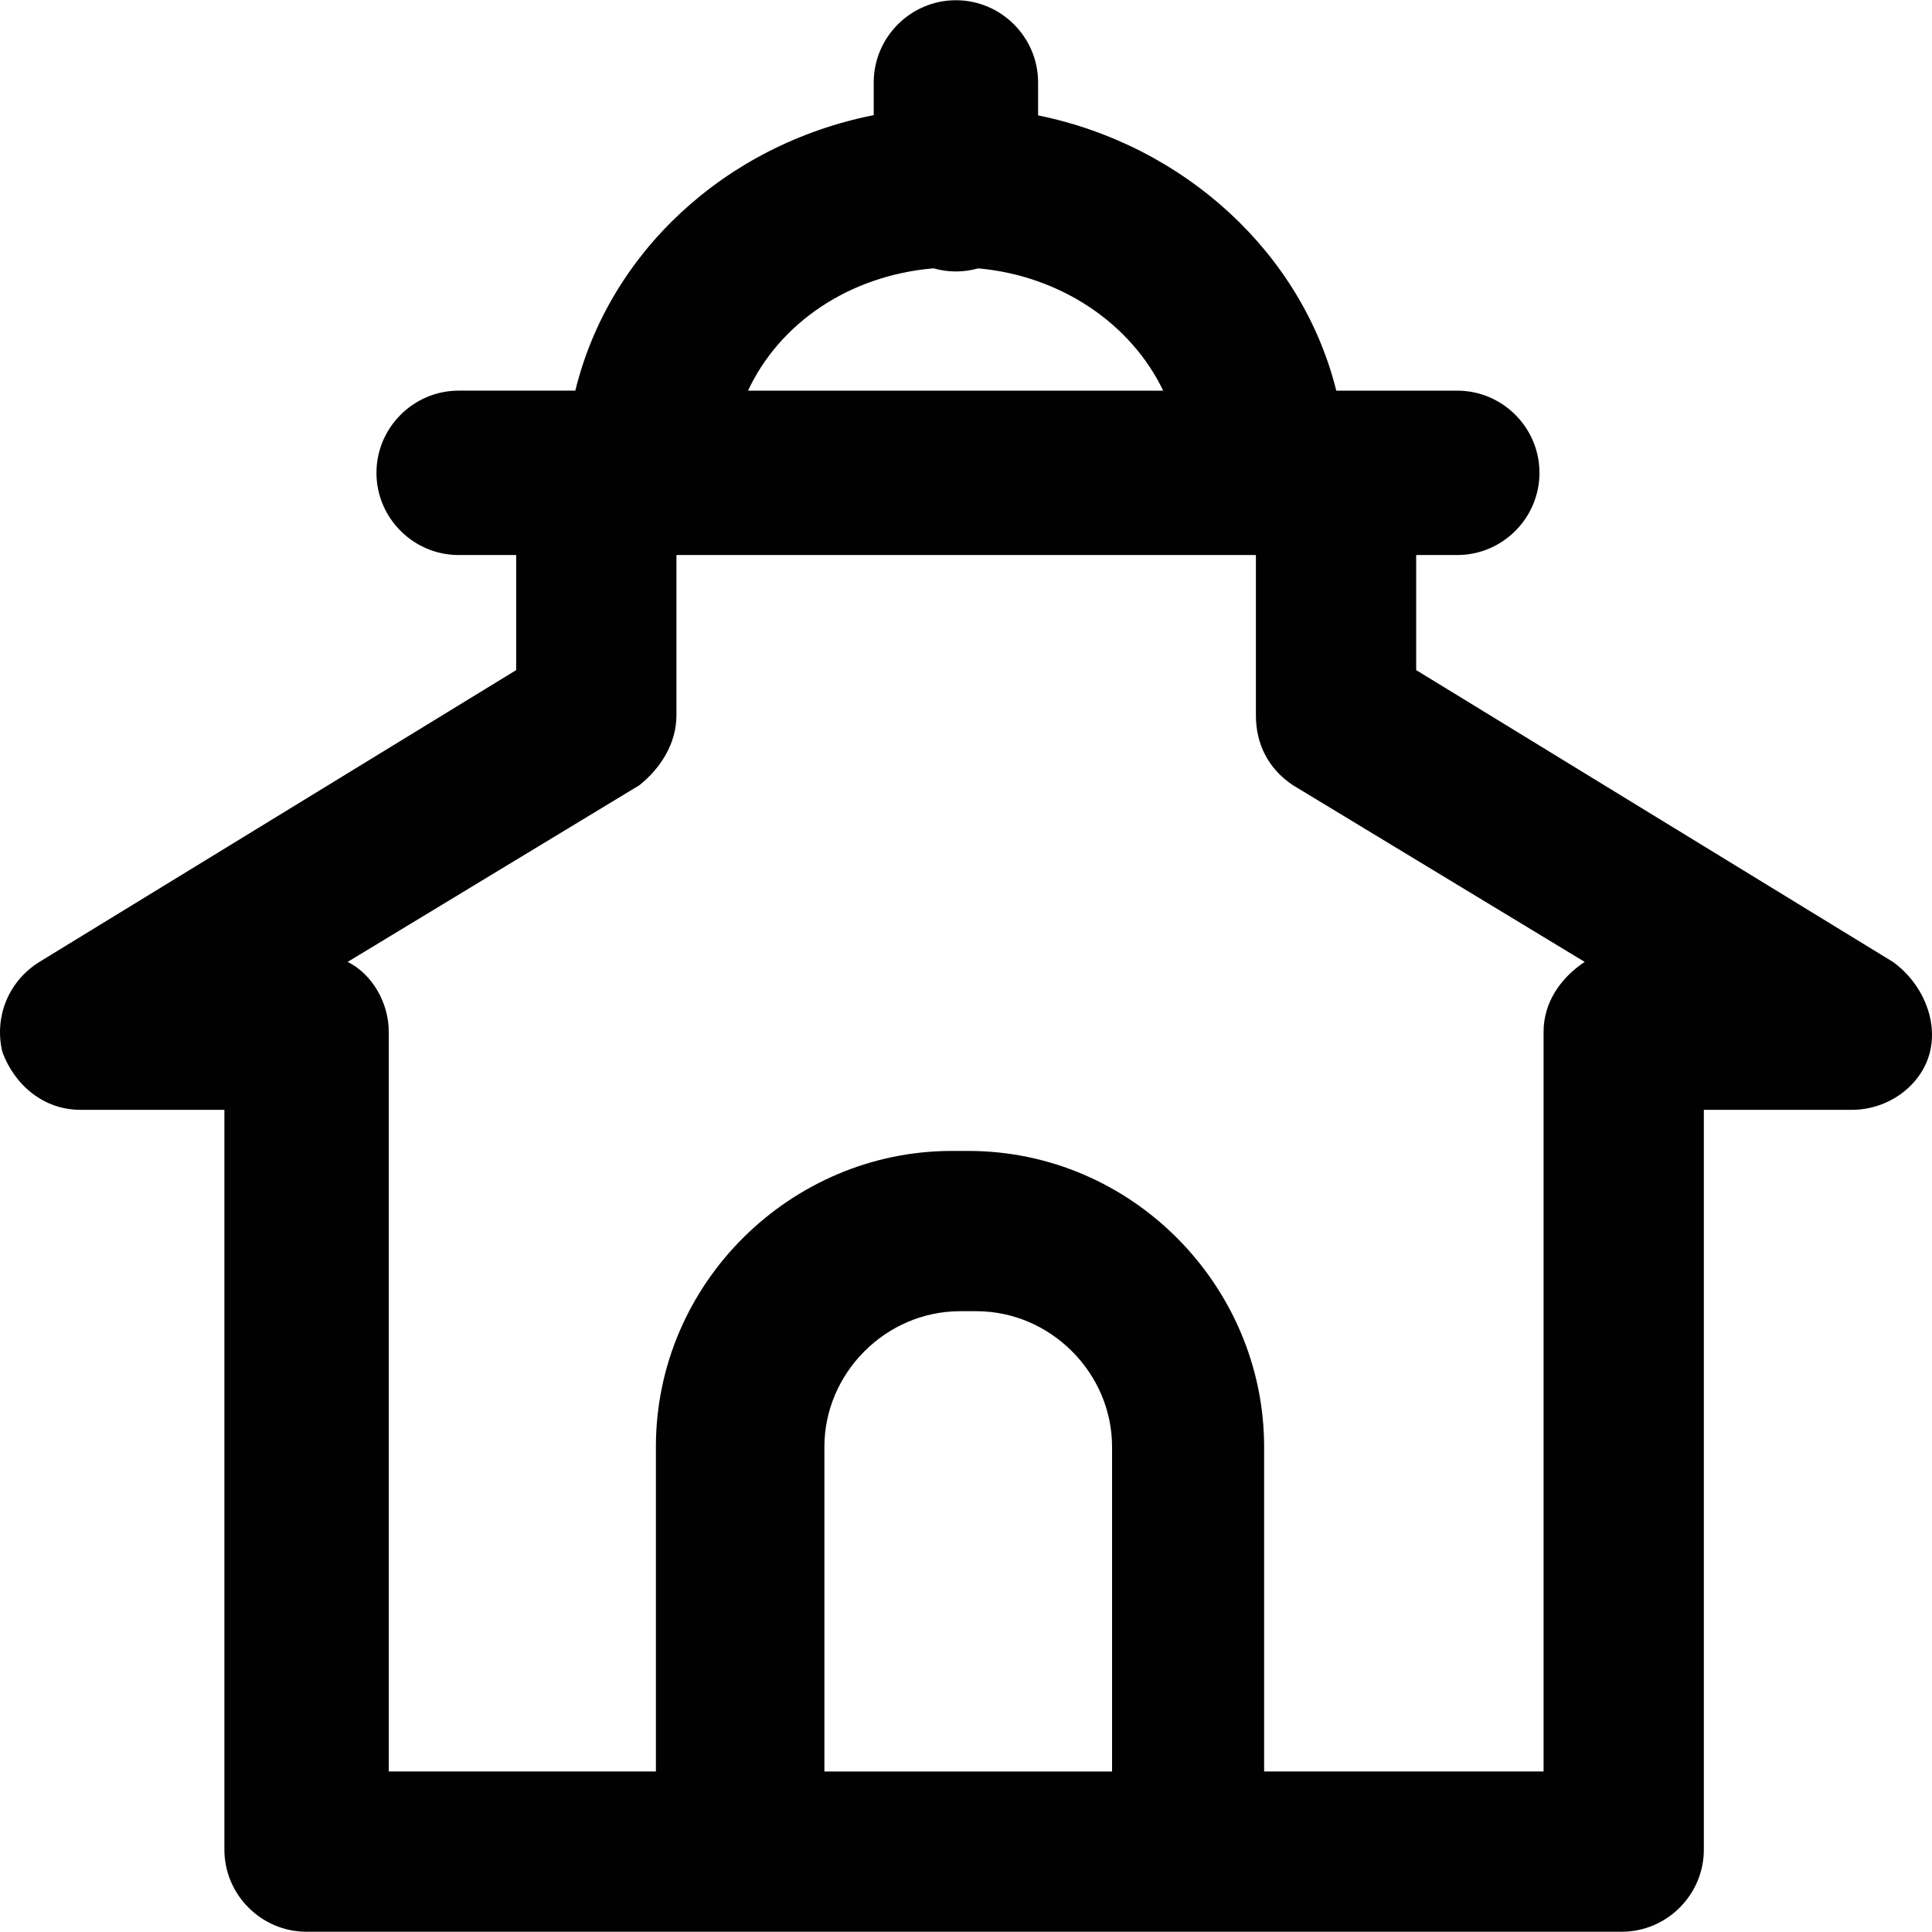 <?xml version="1.0" encoding="iso-8859-1"?>
<!-- Uploaded to: SVG Repo, www.svgrepo.com, Generator: SVG Repo Mixer Tools -->
<svg height="800px" width="800px" version="1.1" id="Layer_1" xmlns="http://www.w3.org/2000/svg" xmlns:xlink="http://www.w3.org/1999/xlink" 
	 viewBox="0 0 512.005 512.005" xml:space="preserve">
<g>
	<g>
		<path style="fill:#010101;" d="M501.643,254.913l-126.336-77.327v-30.495h10.891c11.98,0,21.782-9.802,21.782-21.782
			s-9.802-21.782-21.782-21.782h-32.068c-9.033-36.367-40.138-65.022-79.021-72.951v-8.732c0-11.98-9.802-21.782-21.782-21.782
			c-11.98,0-21.782,9.802-21.782,21.782v8.666c-39.455,7.836-70.194,36.55-79.076,73.017h-30.924
			c-11.98,0-21.782,9.802-21.782,21.782s9.802,21.782,21.782,21.782h15.248v30.495L10.455,254.913
			c-8.713,5.446-11.98,15.248-9.802,23.96c3.267,8.713,10.891,15.247,20.693,15.247h38.119v196.039
			c0,11.98,9.802,21.782,21.782,21.782h114.356h119.802h114.356c11.98,0,21.782-9.802,21.782-21.782V294.121h39.208
			c9.802,0,18.515-6.535,20.693-15.247C513.623,270.161,509.266,260.359,501.643,254.913z M247.395,71.111
			c1.888,0.538,3.877,0.833,5.932,0.833c2.043,0,4.02-0.291,5.898-0.823c21.836,1.95,40.497,14.611,49.033,32.408H198.236
			C206.555,85.694,224.923,73.02,247.395,71.111z M218.475,469.468v-86.039c0-19.604,16.337-35.941,35.94-35.941h4.356
			c19.604,0,35.94,16.337,35.94,35.941v86.039H218.475z M409.068,273.428v196.039h-74.059v-86.039
			c0-42.475-34.851-78.416-78.416-78.416h-4.356c-42.475,0-78.416,34.851-78.416,78.416v86.039h-70.792V273.428
			c0-7.624-4.356-15.248-10.891-18.515l77.327-46.832c5.446-4.356,9.802-10.891,9.802-18.515v-42.475h153.564v42.475
			c0,7.624,3.267,14.158,9.802,18.515l77.327,46.832C413.425,259.27,409.068,265.805,409.068,273.428z"/>
	</g>
</g>
</svg>